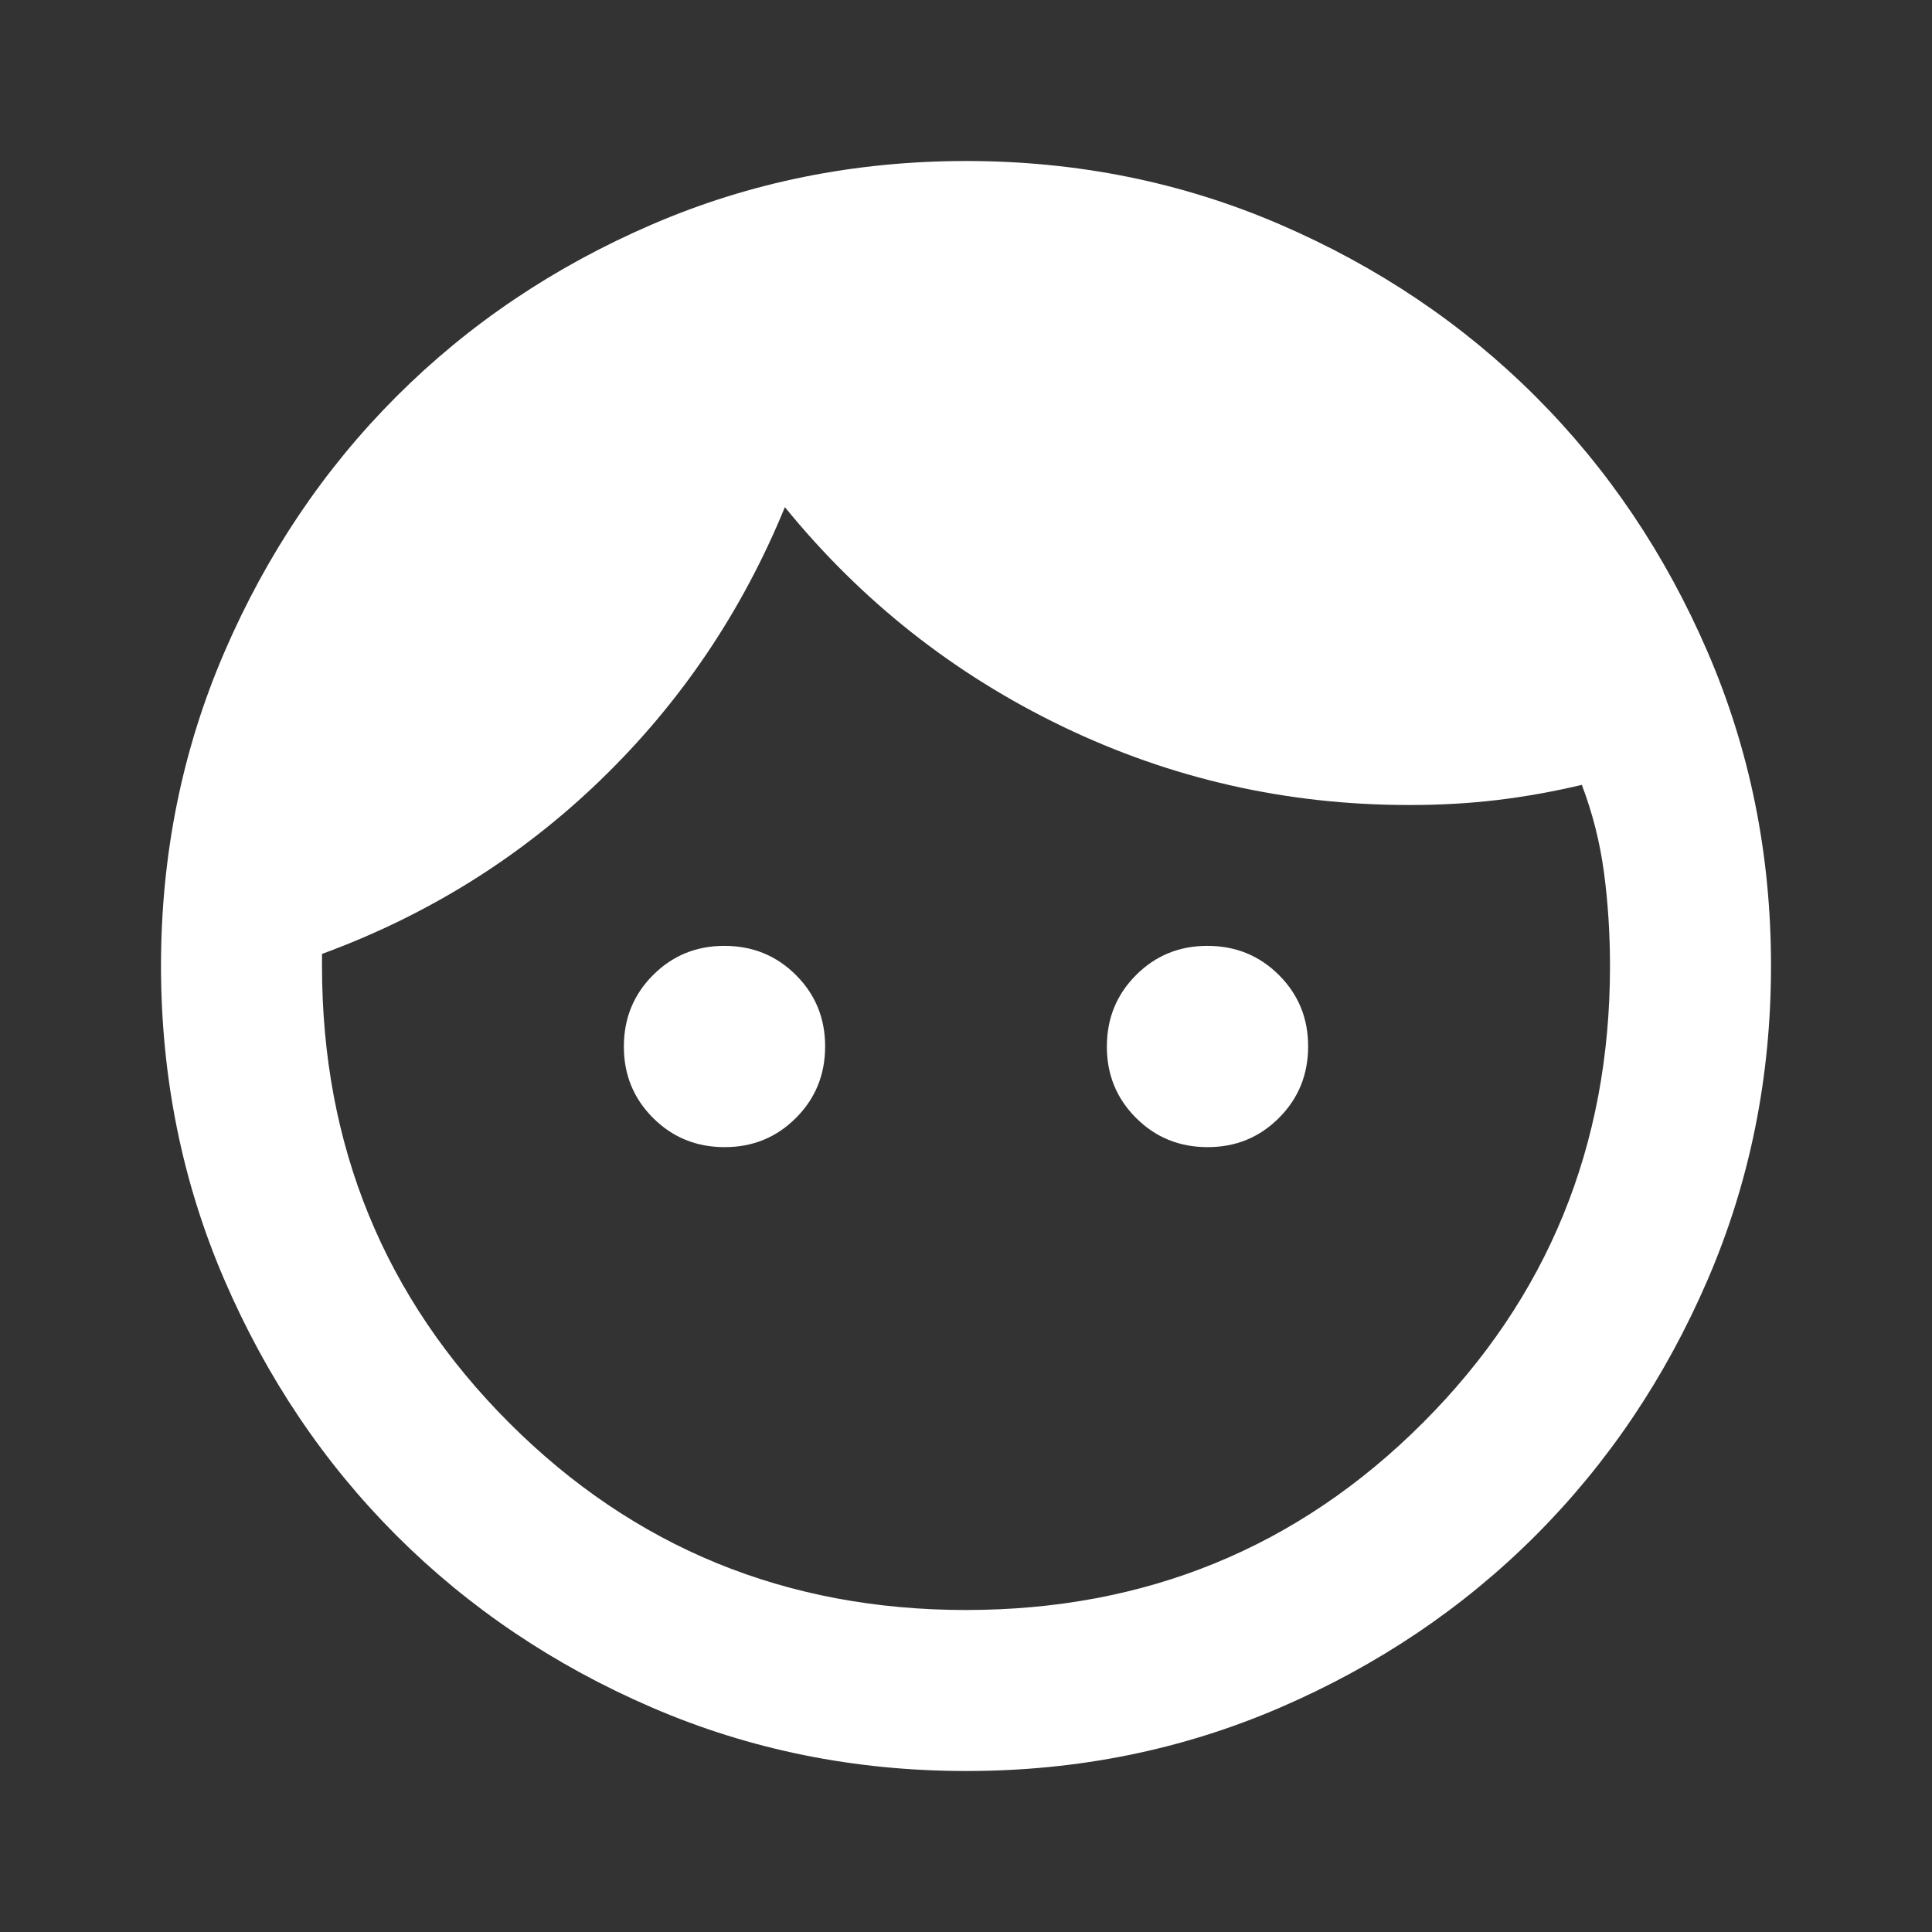 <svg width="24" height="24" viewBox="0 0 24 24" fill="none" xmlns="http://www.w3.org/2000/svg">
<rect x="0" y="0" width="24" height="24" fill="#333333" stroke="none"/>
<path d="M9 14.25C8.65 14.25 8.354 14.129 8.112 13.887C7.87 13.645 7.749 13.349 7.75 13C7.75 12.65 7.871 12.354 8.113 12.112C8.355 11.87 8.651 11.749 9 11.75C9.35 11.75 9.646 11.871 9.888 12.113C10.13 12.355 10.251 12.651 10.25 13C10.25 13.35 10.129 13.646 9.887 13.888C9.645 14.13 9.349 14.251 9 14.25ZM15 14.25C14.65 14.25 14.354 14.129 14.112 13.887C13.87 13.645 13.749 13.349 13.75 13C13.75 12.65 13.871 12.354 14.113 12.112C14.355 11.87 14.651 11.749 15 11.75C15.35 11.75 15.646 11.871 15.888 12.113C16.13 12.355 16.251 12.651 16.25 13C16.25 13.35 16.129 13.646 15.887 13.888C15.645 14.13 15.349 14.251 15 14.25ZM12 20C14.233 20 16.125 19.225 17.675 17.675C19.225 16.125 20 14.233 20 12C20 11.6 19.975 11.212 19.925 10.837C19.875 10.462 19.783 10.099 19.65 9.75C19.3 9.833 18.95 9.896 18.6 9.938C18.25 9.98 17.883 10.001 17.5 10C15.983 10 14.55 9.675 13.2 9.025C11.85 8.375 10.7 7.467 9.75 6.3C9.217 7.6 8.454 8.729 7.462 9.688C6.47 10.647 5.316 11.367 4 11.85V12C4 14.233 4.775 16.125 6.325 17.675C7.875 19.225 9.767 20 12 20ZM12 22C10.617 22 9.317 21.737 8.1 21.212C6.883 20.687 5.825 19.974 4.925 19.075C4.025 18.175 3.313 17.117 2.788 15.9C2.263 14.683 2.001 13.383 2 12C2 10.617 2.263 9.317 2.788 8.1C3.313 6.883 4.026 5.825 4.925 4.925C5.825 4.025 6.883 3.313 8.1 2.788C9.317 2.263 10.617 2.001 12 2C13.383 2 14.683 2.263 15.9 2.788C17.117 3.313 18.175 4.026 19.075 4.925C19.975 5.825 20.688 6.883 21.213 8.1C21.738 9.317 22.001 10.617 22 12C22 13.383 21.737 14.683 21.212 15.9C20.687 17.117 19.974 18.175 19.075 19.075C18.175 19.975 17.117 20.688 15.9 21.213C14.683 21.738 13.383 22.001 12 22Z" fill="white"/>
</svg>
